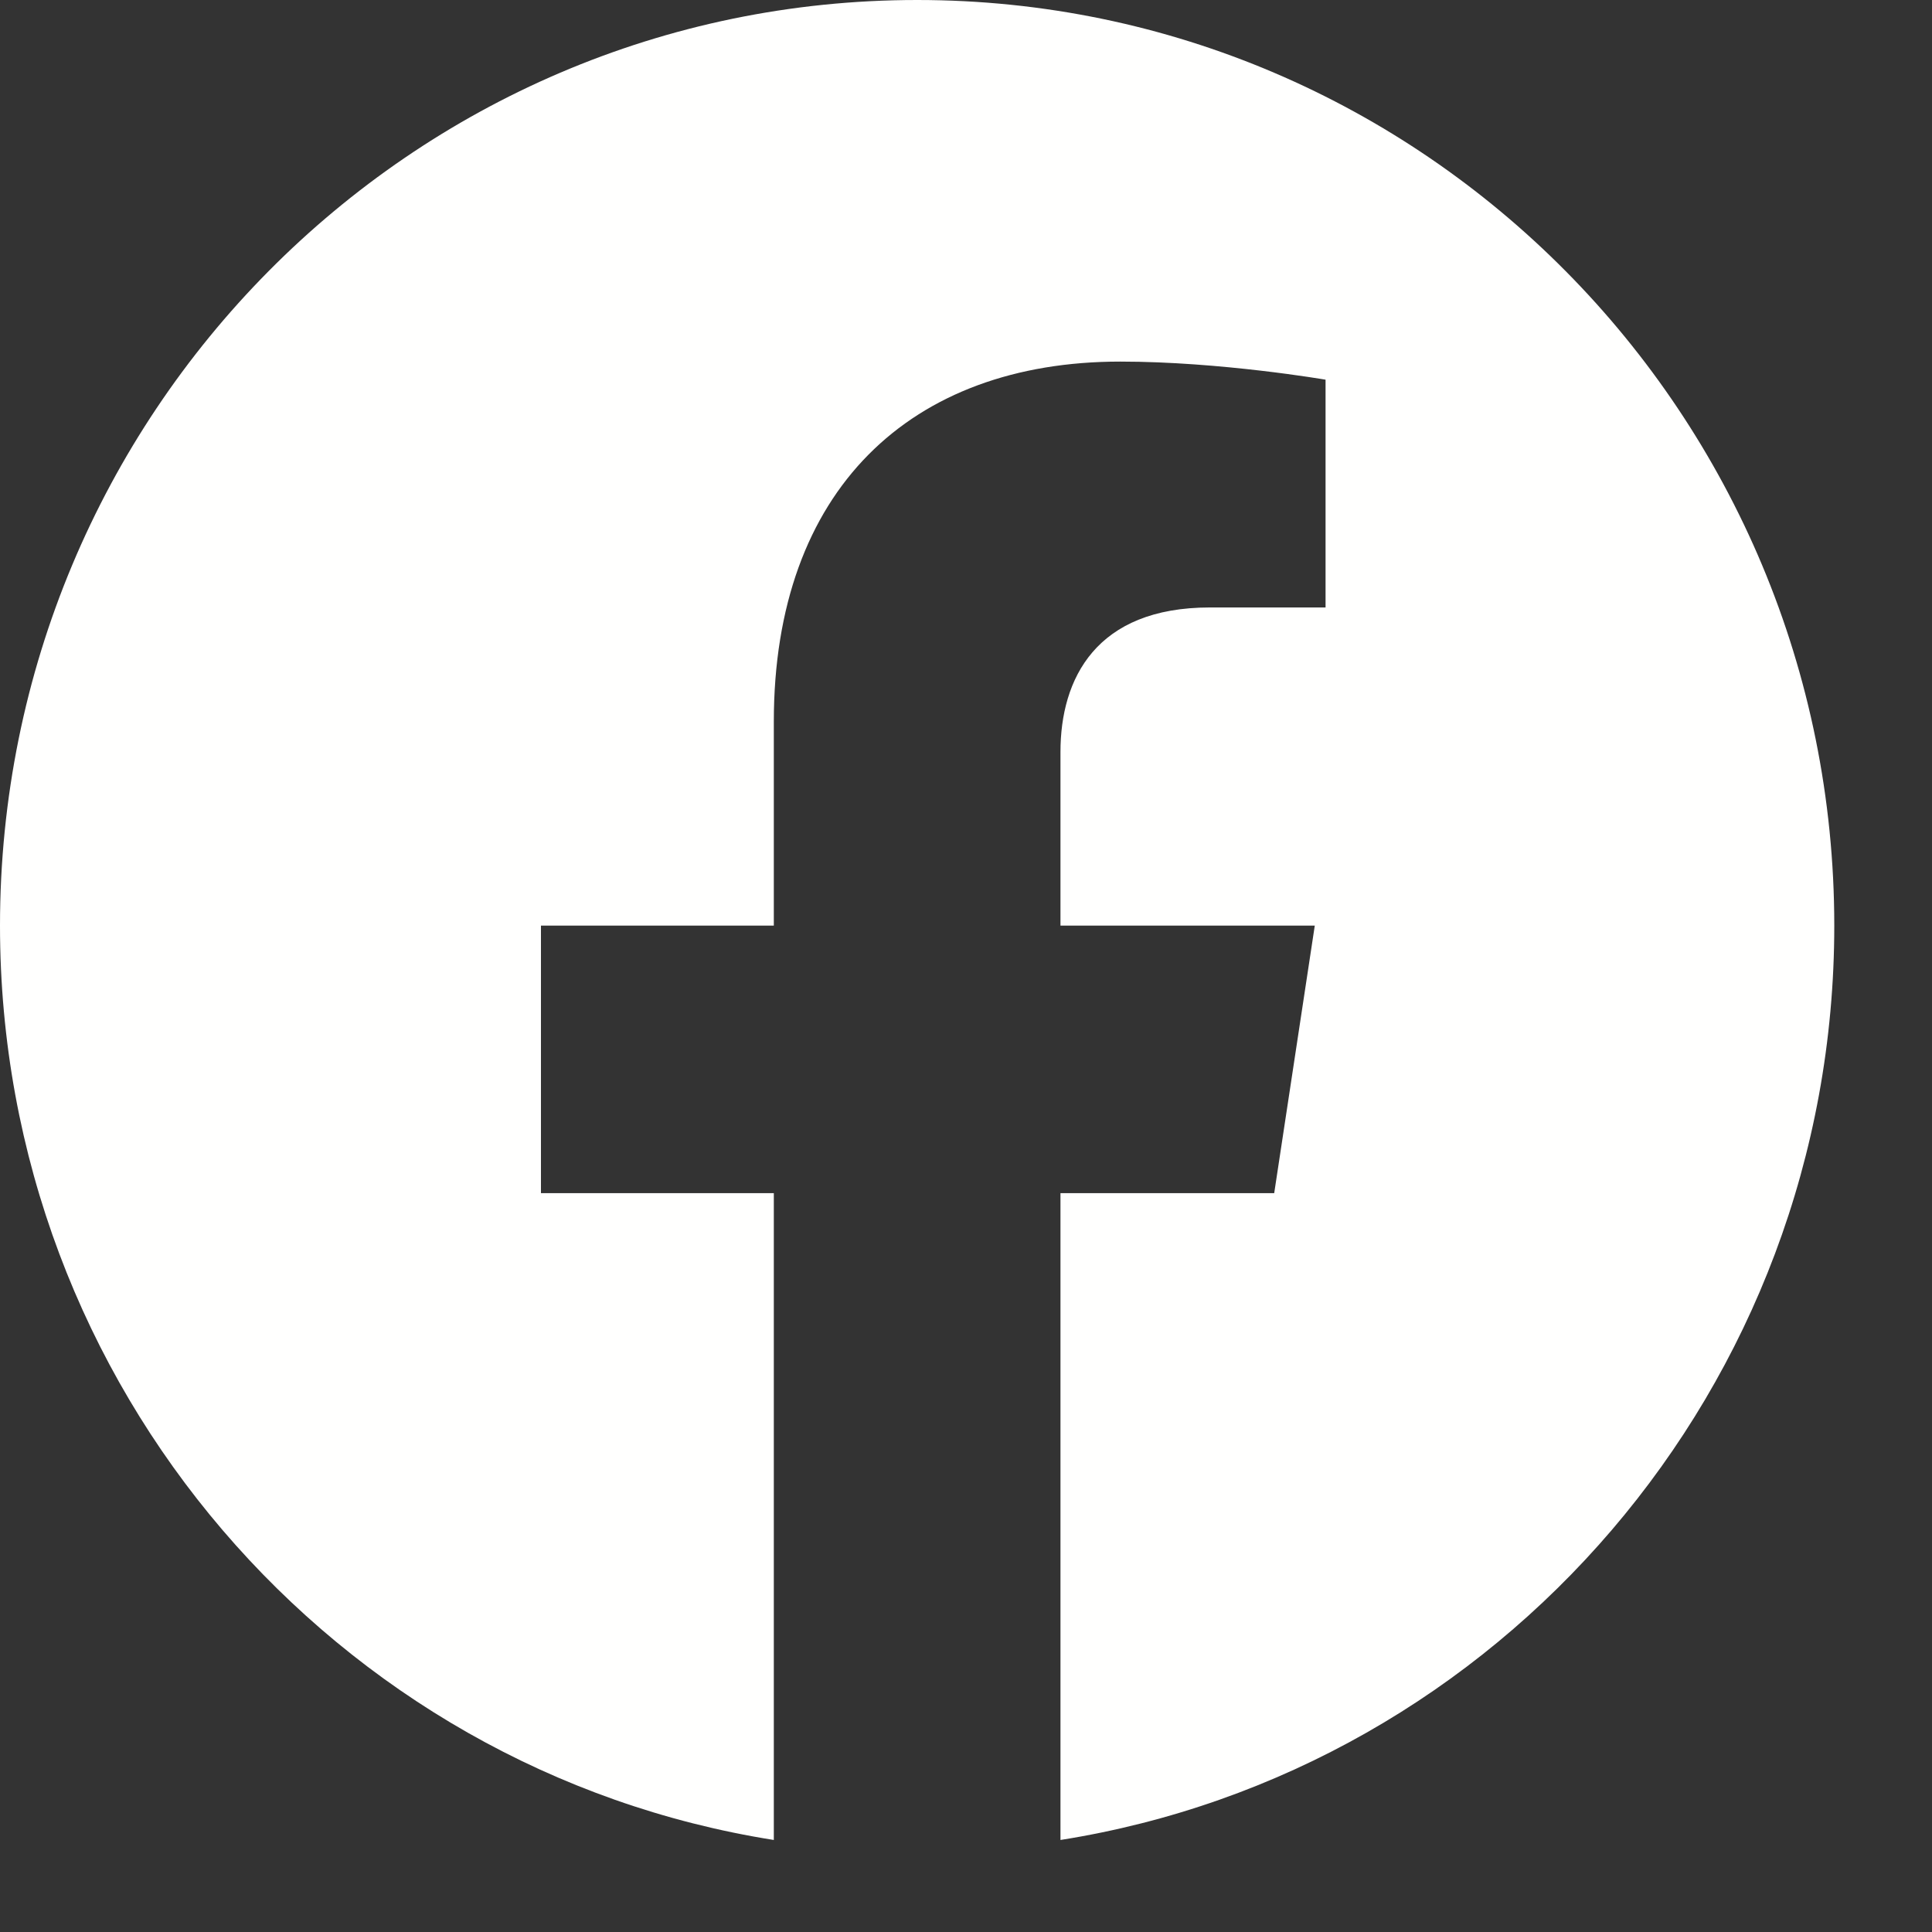 <?xml version="1.0" encoding="UTF-8"?>
<svg width="19px" height="19px" viewBox="0 0 19 19" version="1.1" xmlns="http://www.w3.org/2000/svg" xmlns:xlink="http://www.w3.org/1999/xlink">
    <rect x="0" y="0" width="19" height="19" fill="#333333" stroke="none"/>
    <!-- Generator: Sketch 55.2 (78181) - https://sketchapp.com -->
    <title>facebook</title>
    <desc>Created with Sketch.</desc>
    <g id="Page-1" stroke="none" stroke-width="1" fill="none" fill-rule="evenodd">
        <g id="GLK220_LP-design-home-desktop" transform="translate(-81, -37)" fill="#FFFFFE">
            <g id="header" transform="translate(81, 26)">
                <g id="social" transform="translate(0, 10)">
                    <path d="M18.039,10.103 C18.039,5.076 14.001,1 9.02,1 C4.038,1 0,5.076 0,10.103 C0,14.646 3.298,18.412 7.61,19.095 L7.61,12.734 L5.32,12.734 L5.32,10.103 L7.61,10.103 L7.61,8.097 C7.61,5.816 8.957,4.556 11.017,4.556 C12.004,4.556 13.036,4.734 13.036,4.734 L13.036,6.974 L11.899,6.974 C10.778,6.974 10.429,7.675 10.429,8.395 L10.429,10.103 L12.93,10.103 L12.531,12.734 L10.429,12.734 L10.429,19.095 C14.741,18.412 18.039,14.646 18.039,10.103" id="facebook"></path>
                </g>
            </g>
        </g>
    </g>
</svg>